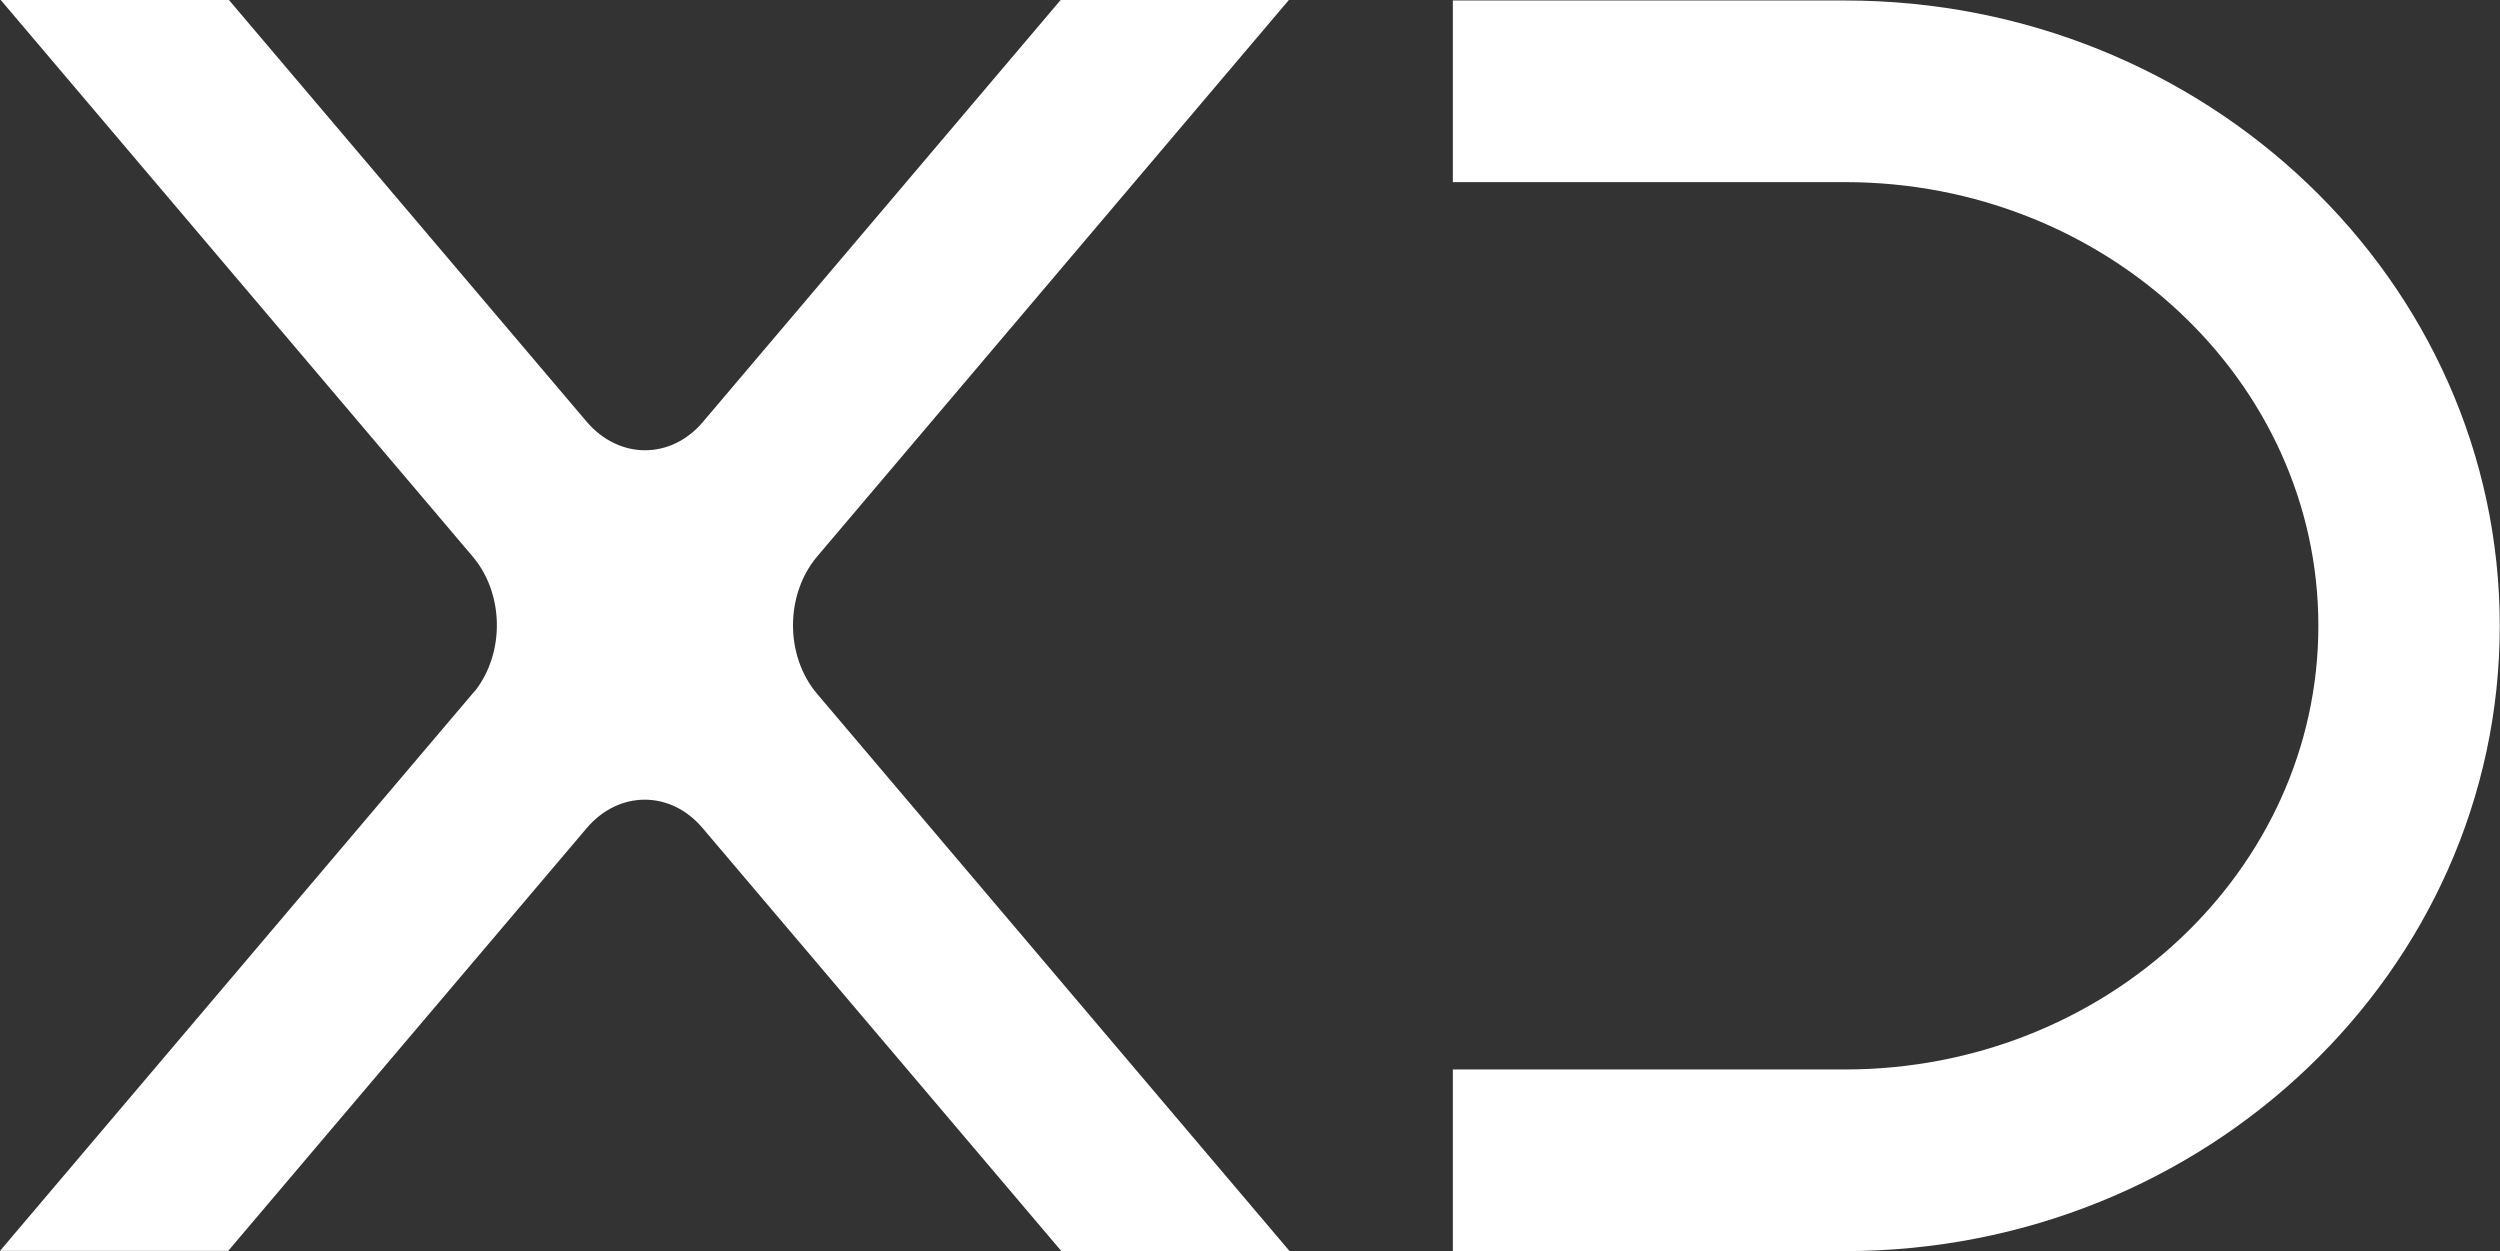 <?xml version="1.0" encoding="UTF-8"?>
<svg id="Capa_2" data-name="Capa 2" xmlns="http://www.w3.org/2000/svg" viewBox="0 0 101.99 51.04">
  <rect x="0" y="0" width="101.99" height="51.04" fill="#333333" stroke="none"/>
  <defs>
    <style>
      .cls-1 {
        fill: #fff;
      }
    </style>
  </defs>
  <g id="Layer_1" data-name="Layer 1">
    <path class="cls-1" d="M19.36,28.2L0,51.03h9.31l14.62-17.24h0c1.31-1.55,3.43-1.56,4.74,0h0s14.63,17.25,14.63,17.25h9.31l-19.28-22.74c-1.31-1.55-1.3-4.04,0-5.59h0S52.58,0,52.58,0h-9.31l-14.6,17.22c-1.31,1.54-3.42,1.53-4.74-.02h0S9.34,0,9.34,0H.03l19.25,22.7c1.29,1.52,1.32,3.94.09,5.5Z"/>
    <path class="cls-1" d="M75.27,51.04h-16v-7.41h16c10.64,0,19.31-8.12,19.31-18.1s-8.66-18.1-19.31-18.1h-16V.02h16c14.73,0,26.71,11.44,26.71,25.51s-11.98,25.51-26.71,25.51Z"/>
  </g>
</svg>